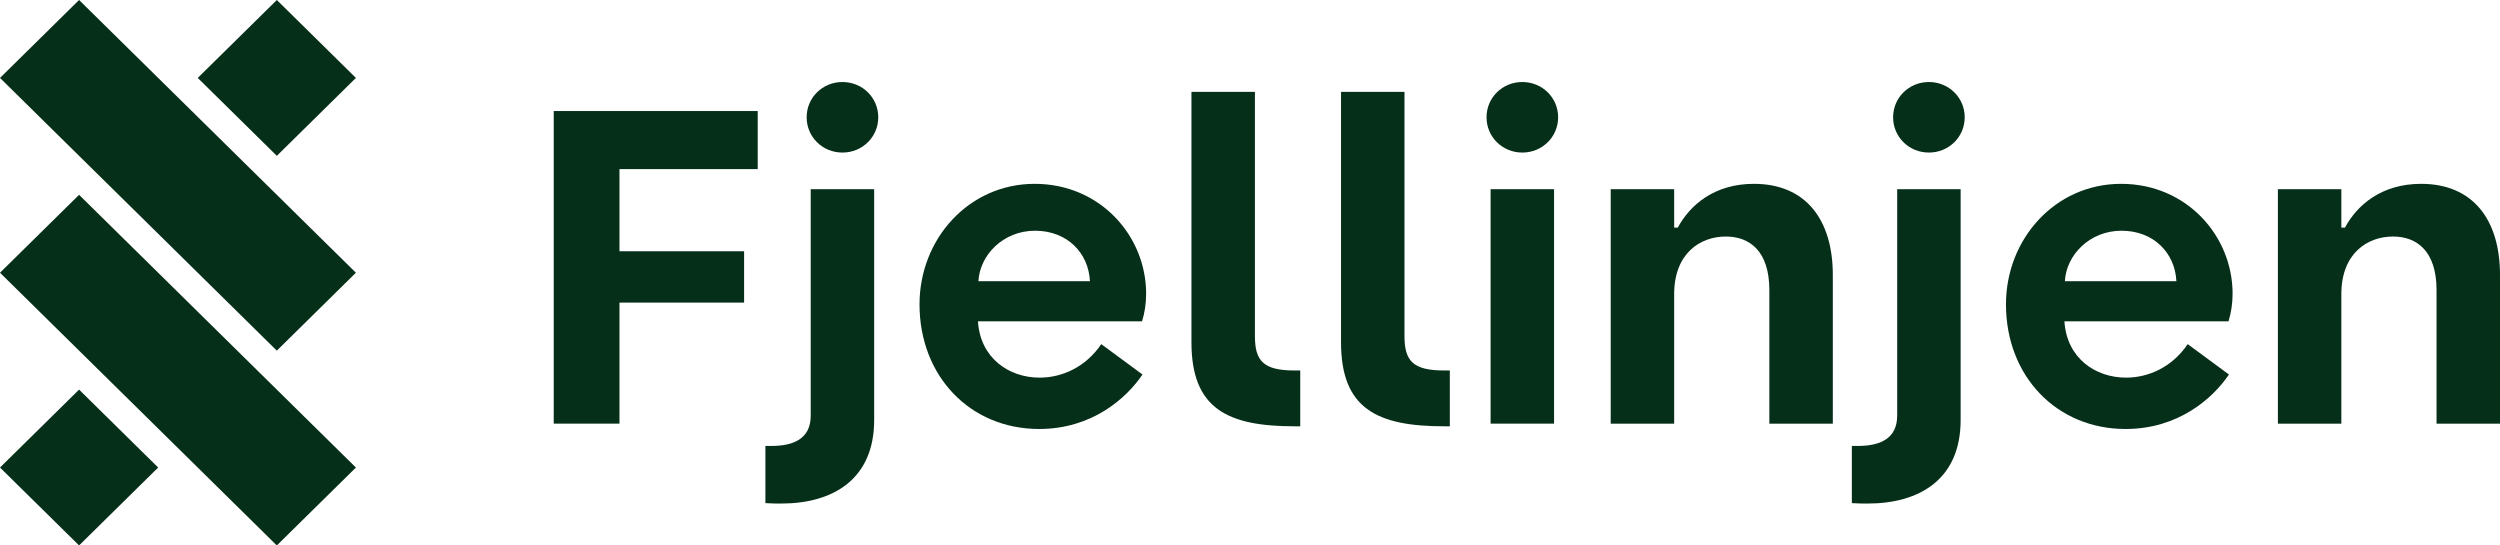 <svg width="165" height="36" viewBox="0 0 165 36" fill="none" xmlns="http://www.w3.org/2000/svg">
<g clip-path="url(#clip0_0_22)">
<path d="M55.602 5.413C54.285 5.413 53.239 6.444 53.239 7.741C53.239 9.038 54.285 10.069 55.602 10.069C56.919 10.069 57.965 9.038 57.965 7.741C57.965 6.444 56.919 5.413 55.602 5.413Z" fill="#062F19"/>
<path d="M53.508 27.429C53.508 28.962 52.371 29.433 50.905 29.433H50.517V33.206C50.905 33.234 51.265 33.234 51.563 33.234C55.003 33.234 57.695 31.613 57.695 27.723V12.487H53.507V27.429H53.508Z" fill="#062F19"/>
<path d="M75.645 19.383C75.645 15.581 72.624 12.133 68.286 12.133C63.947 12.133 60.688 15.758 60.688 20.09C60.688 24.806 64.008 28.313 68.585 28.313C72.055 28.313 74.328 26.309 75.405 24.718L72.683 22.713C71.666 24.217 70.111 24.924 68.615 24.924C66.58 24.924 64.695 23.627 64.546 21.21H75.375C75.555 20.621 75.644 20.031 75.644 19.383H75.645ZM64.576 18.558C64.666 16.849 66.192 15.228 68.316 15.228C70.441 15.228 71.846 16.701 71.936 18.558H64.576Z" fill="#062F19"/>
<path d="M82.825 22.184V6.062H78.636V22.596C78.636 26.987 81.03 28.136 85.457 28.136H85.816V24.452H85.457C83.393 24.452 82.825 23.833 82.825 22.183V22.184Z" fill="#062F19"/>
<path d="M92.696 22.184V6.062H88.508V22.596C88.508 26.987 90.902 28.136 95.328 28.136H95.688V24.452H95.328C93.265 24.452 92.696 23.833 92.696 22.183V22.184Z" fill="#062F19"/>
<path d="M100.474 5.413C99.157 5.413 98.111 6.444 98.111 7.741C98.111 9.038 99.159 10.069 100.474 10.069C101.789 10.069 102.837 9.038 102.837 7.741C102.837 6.444 101.789 5.413 100.474 5.413Z" fill="#062F19"/>
<path d="M102.568 12.487H98.38V27.96H102.568V12.487Z" fill="#062F19"/>
<path d="M115.76 12.133C113.158 12.133 111.543 13.518 110.735 15.021H110.495V12.487H106.307V27.96H110.495V19.413C110.495 16.731 112.2 15.611 113.906 15.611C115.461 15.611 116.777 16.554 116.777 19.147V27.96H120.966V18.145C120.966 14.491 119.171 12.133 115.76 12.133Z" fill="#062F19"/>
<path d="M127.308 5.413C125.991 5.413 124.945 6.444 124.945 7.741C124.945 9.038 125.992 10.069 127.308 10.069C128.623 10.069 129.671 9.038 129.671 7.741C129.671 6.444 128.623 5.413 127.308 5.413Z" fill="#062F19"/>
<path d="M125.214 27.429C125.214 28.962 124.077 29.433 122.611 29.433H122.222V33.206C122.611 33.234 122.97 33.234 123.27 33.234C126.71 33.234 129.402 31.613 129.402 27.723V12.487H125.214V27.429Z" fill="#062F19"/>
<path d="M147.351 19.383C147.351 15.581 144.33 12.133 139.991 12.133C135.653 12.133 132.394 15.758 132.394 20.09C132.394 24.806 135.714 28.313 140.291 28.313C143.76 28.313 146.034 26.309 147.111 24.718L144.389 22.713C143.372 24.217 141.817 24.924 140.32 24.924C138.286 24.924 136.401 23.627 136.252 21.21H147.081C147.26 20.621 147.35 20.031 147.35 19.383H147.351ZM136.282 18.558C136.372 16.849 137.897 15.228 140.022 15.228C142.147 15.228 143.551 16.701 143.642 18.558H136.282Z" fill="#062F19"/>
<path d="M159.795 12.133C157.192 12.133 155.577 13.518 154.769 15.021H154.529V12.487H150.341V27.96H154.529V19.413C154.529 16.731 156.235 15.611 157.94 15.611C159.495 15.611 160.812 16.554 160.812 19.147V27.96H165V18.145C165 14.491 163.205 12.133 159.795 12.133Z" fill="#062F19"/>
<path d="M36.546 27.96H40.885V19.972H49.111V16.583H40.885V11.161H50.008V11.159H50.009V7.328H36.546V27.96Z" fill="#062F19"/>
<path d="M18.271 0L13.051 5.143L18.271 10.285L23.49 5.143L18.271 0Z" fill="#062F19"/>
<path d="M5.219 12.858L-0 18L18.27 36L23.49 30.858L5.219 12.858Z" fill="#062F19"/>
<path d="M5.219 2.43664e-05L-0 5.143L18.27 23.143L23.489 18L5.219 2.43664e-05Z" fill="#062F19"/>
<path d="M5.219 25.714L-0 30.857L5.219 35.999L10.439 30.857L5.219 25.714Z" fill="#062F19"/>
</g>
<defs>
<clipPath id="clip0_0_22">
<rect width="165" height="36" fill="white"/>
</clipPath>
</defs>
</svg>
